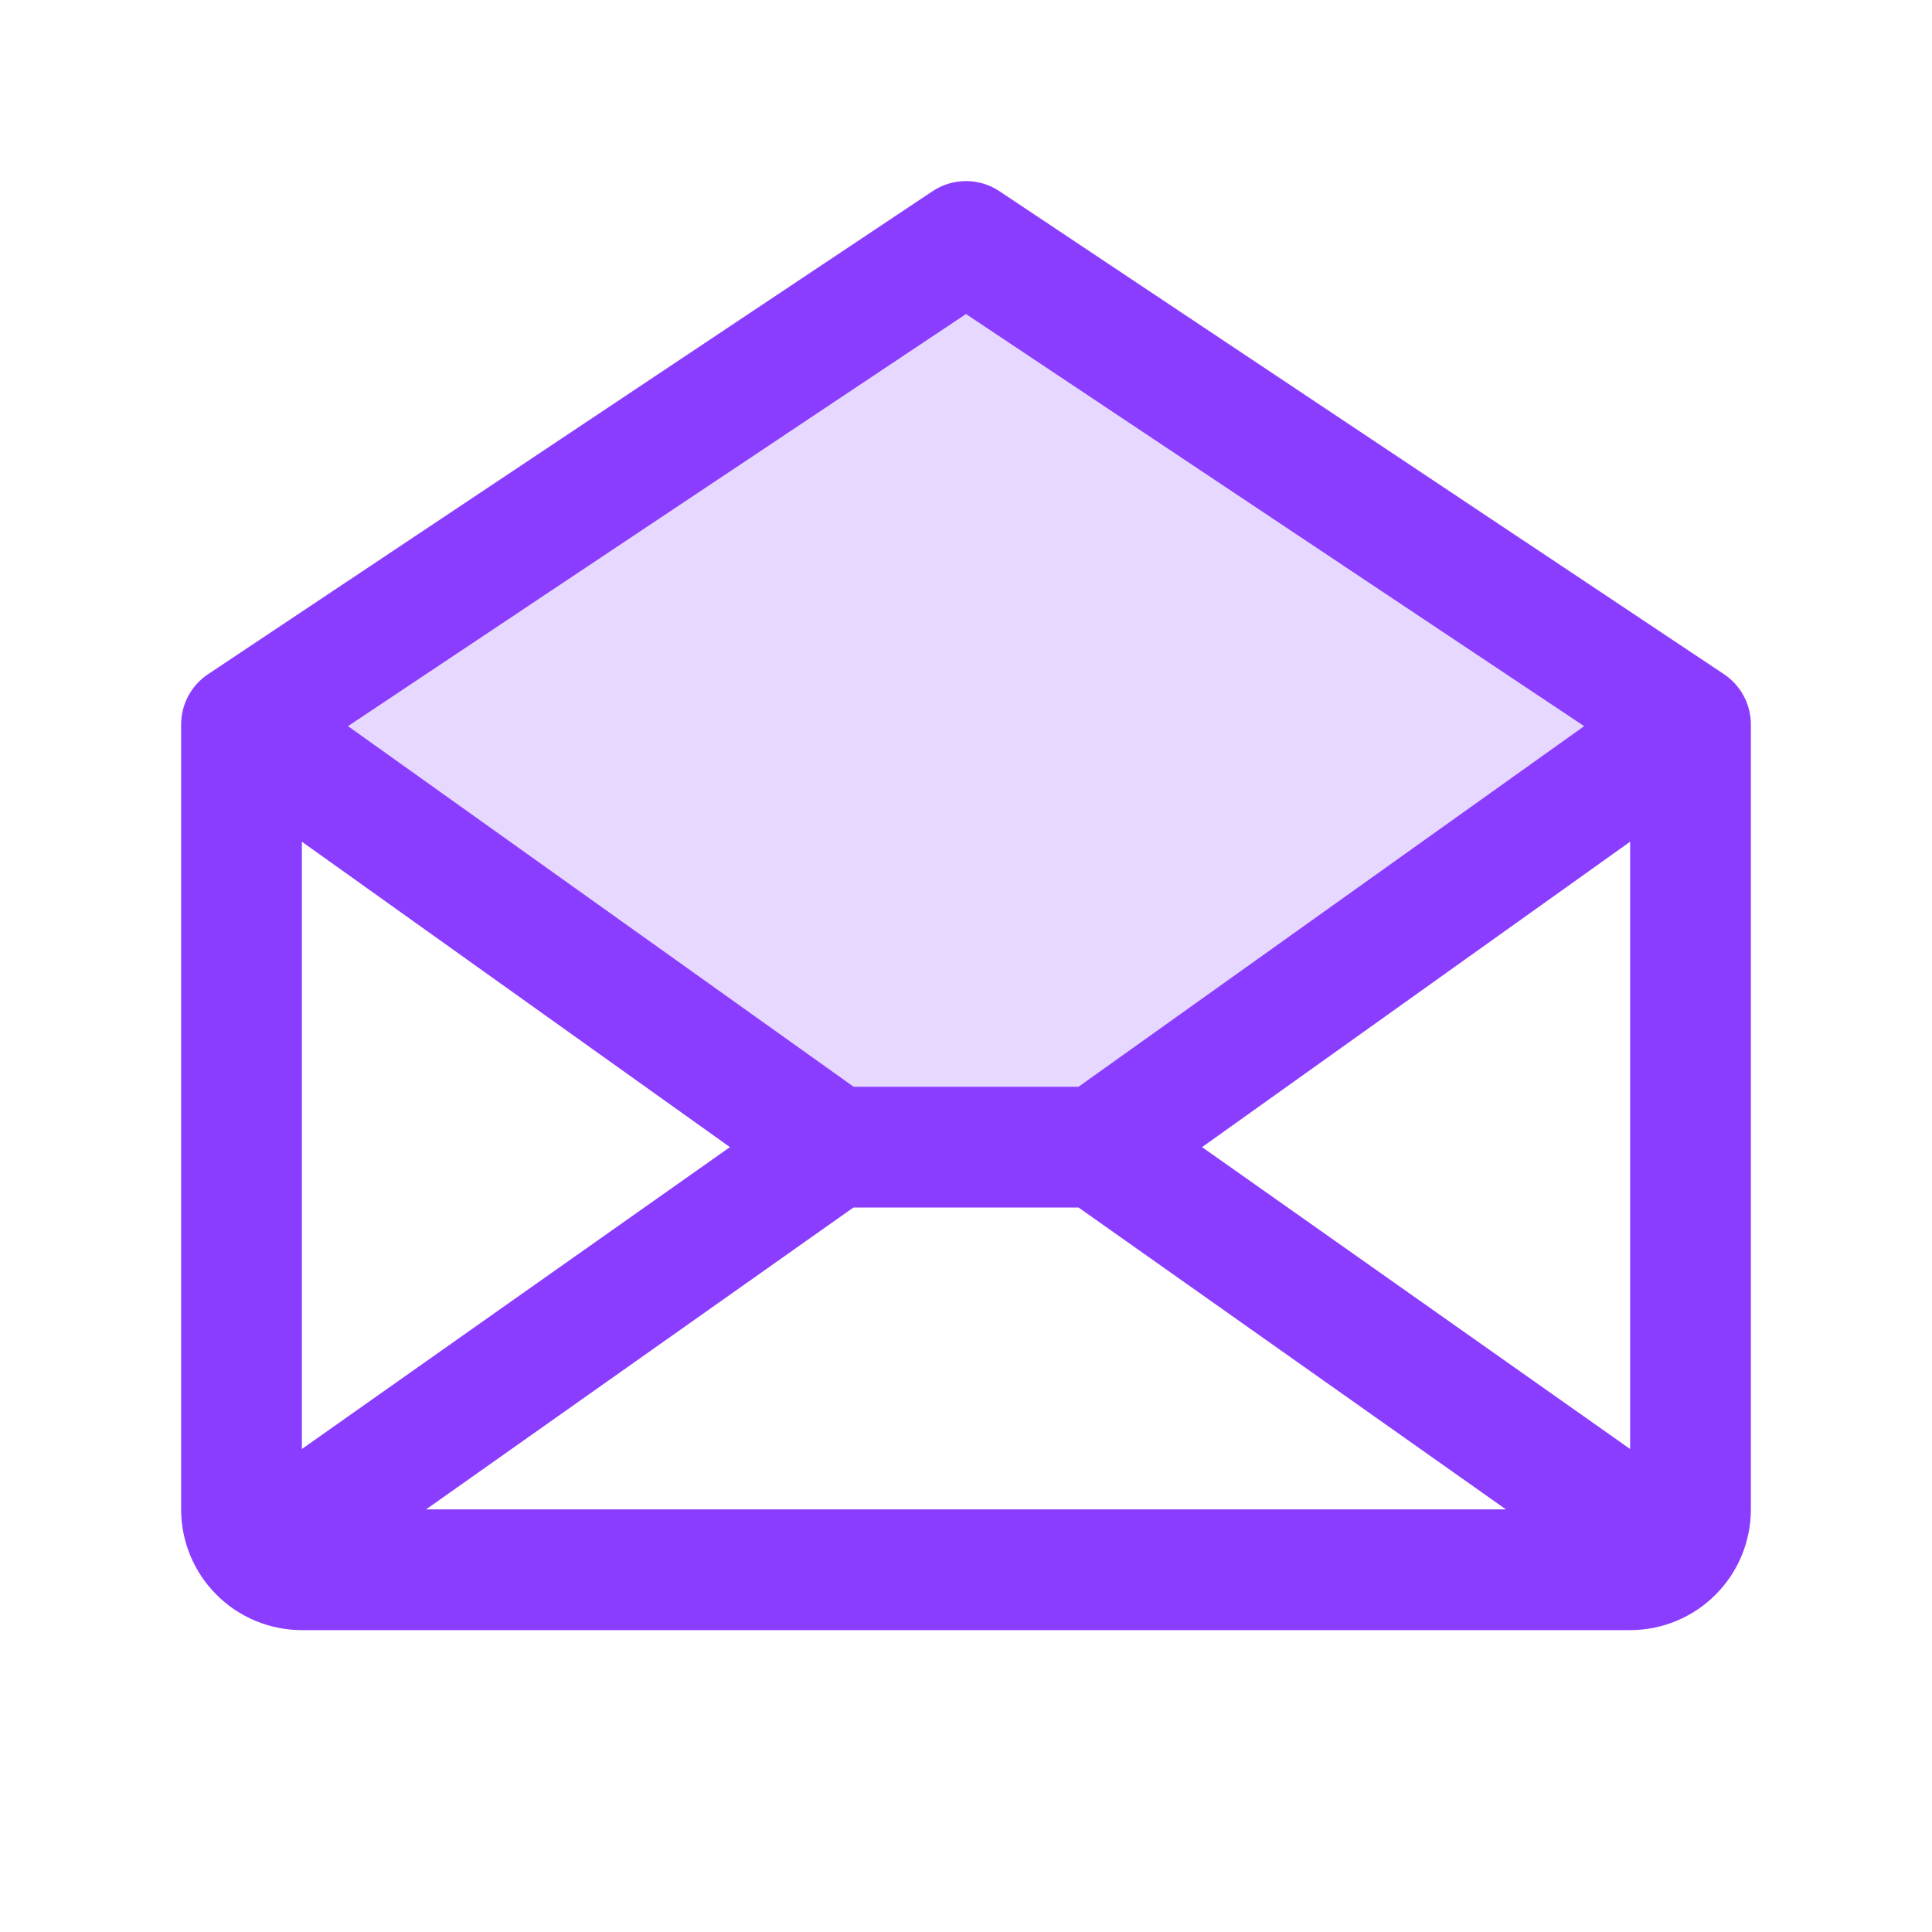 <svg xmlns="http://www.w3.org/2000/svg" width="27" height="27" viewBox="0 0 48 48" fill="none">
<path opacity="0.2" d="M42 18L27.272 28.5H20.728L6 18L24 6L42 18Z" fill="#8B3DFF" />
<path
d="M42.833 16.751L24.832 4.751C24.586 4.587 24.296 4.499 24 4.499C23.704 4.499 23.414 4.587 23.168 4.751L5.168 16.751C4.962 16.888 4.794 17.074 4.677 17.292C4.561 17.51 4.5 17.753 4.5 18V37.5C4.5 38.296 4.816 39.059 5.379 39.621C5.941 40.184 6.704 40.5 7.5 40.5H40.5C41.296 40.5 42.059 40.184 42.621 39.621C43.184 39.059 43.5 38.296 43.5 37.5V18C43.5 17.753 43.439 17.51 43.323 17.292C43.206 17.074 43.038 16.888 42.833 16.751ZM18.135 28.5L7.5 36V20.912L18.135 28.5ZM21.204 30H26.796L37.414 37.5H10.586L21.204 30ZM29.865 28.5L40.5 20.912V36L29.865 28.5ZM24 7.802L39.358 18.041L26.796 27H21.208L8.646 18.041L24 7.802Z"
fill="#8B3DFF" />
</svg>
